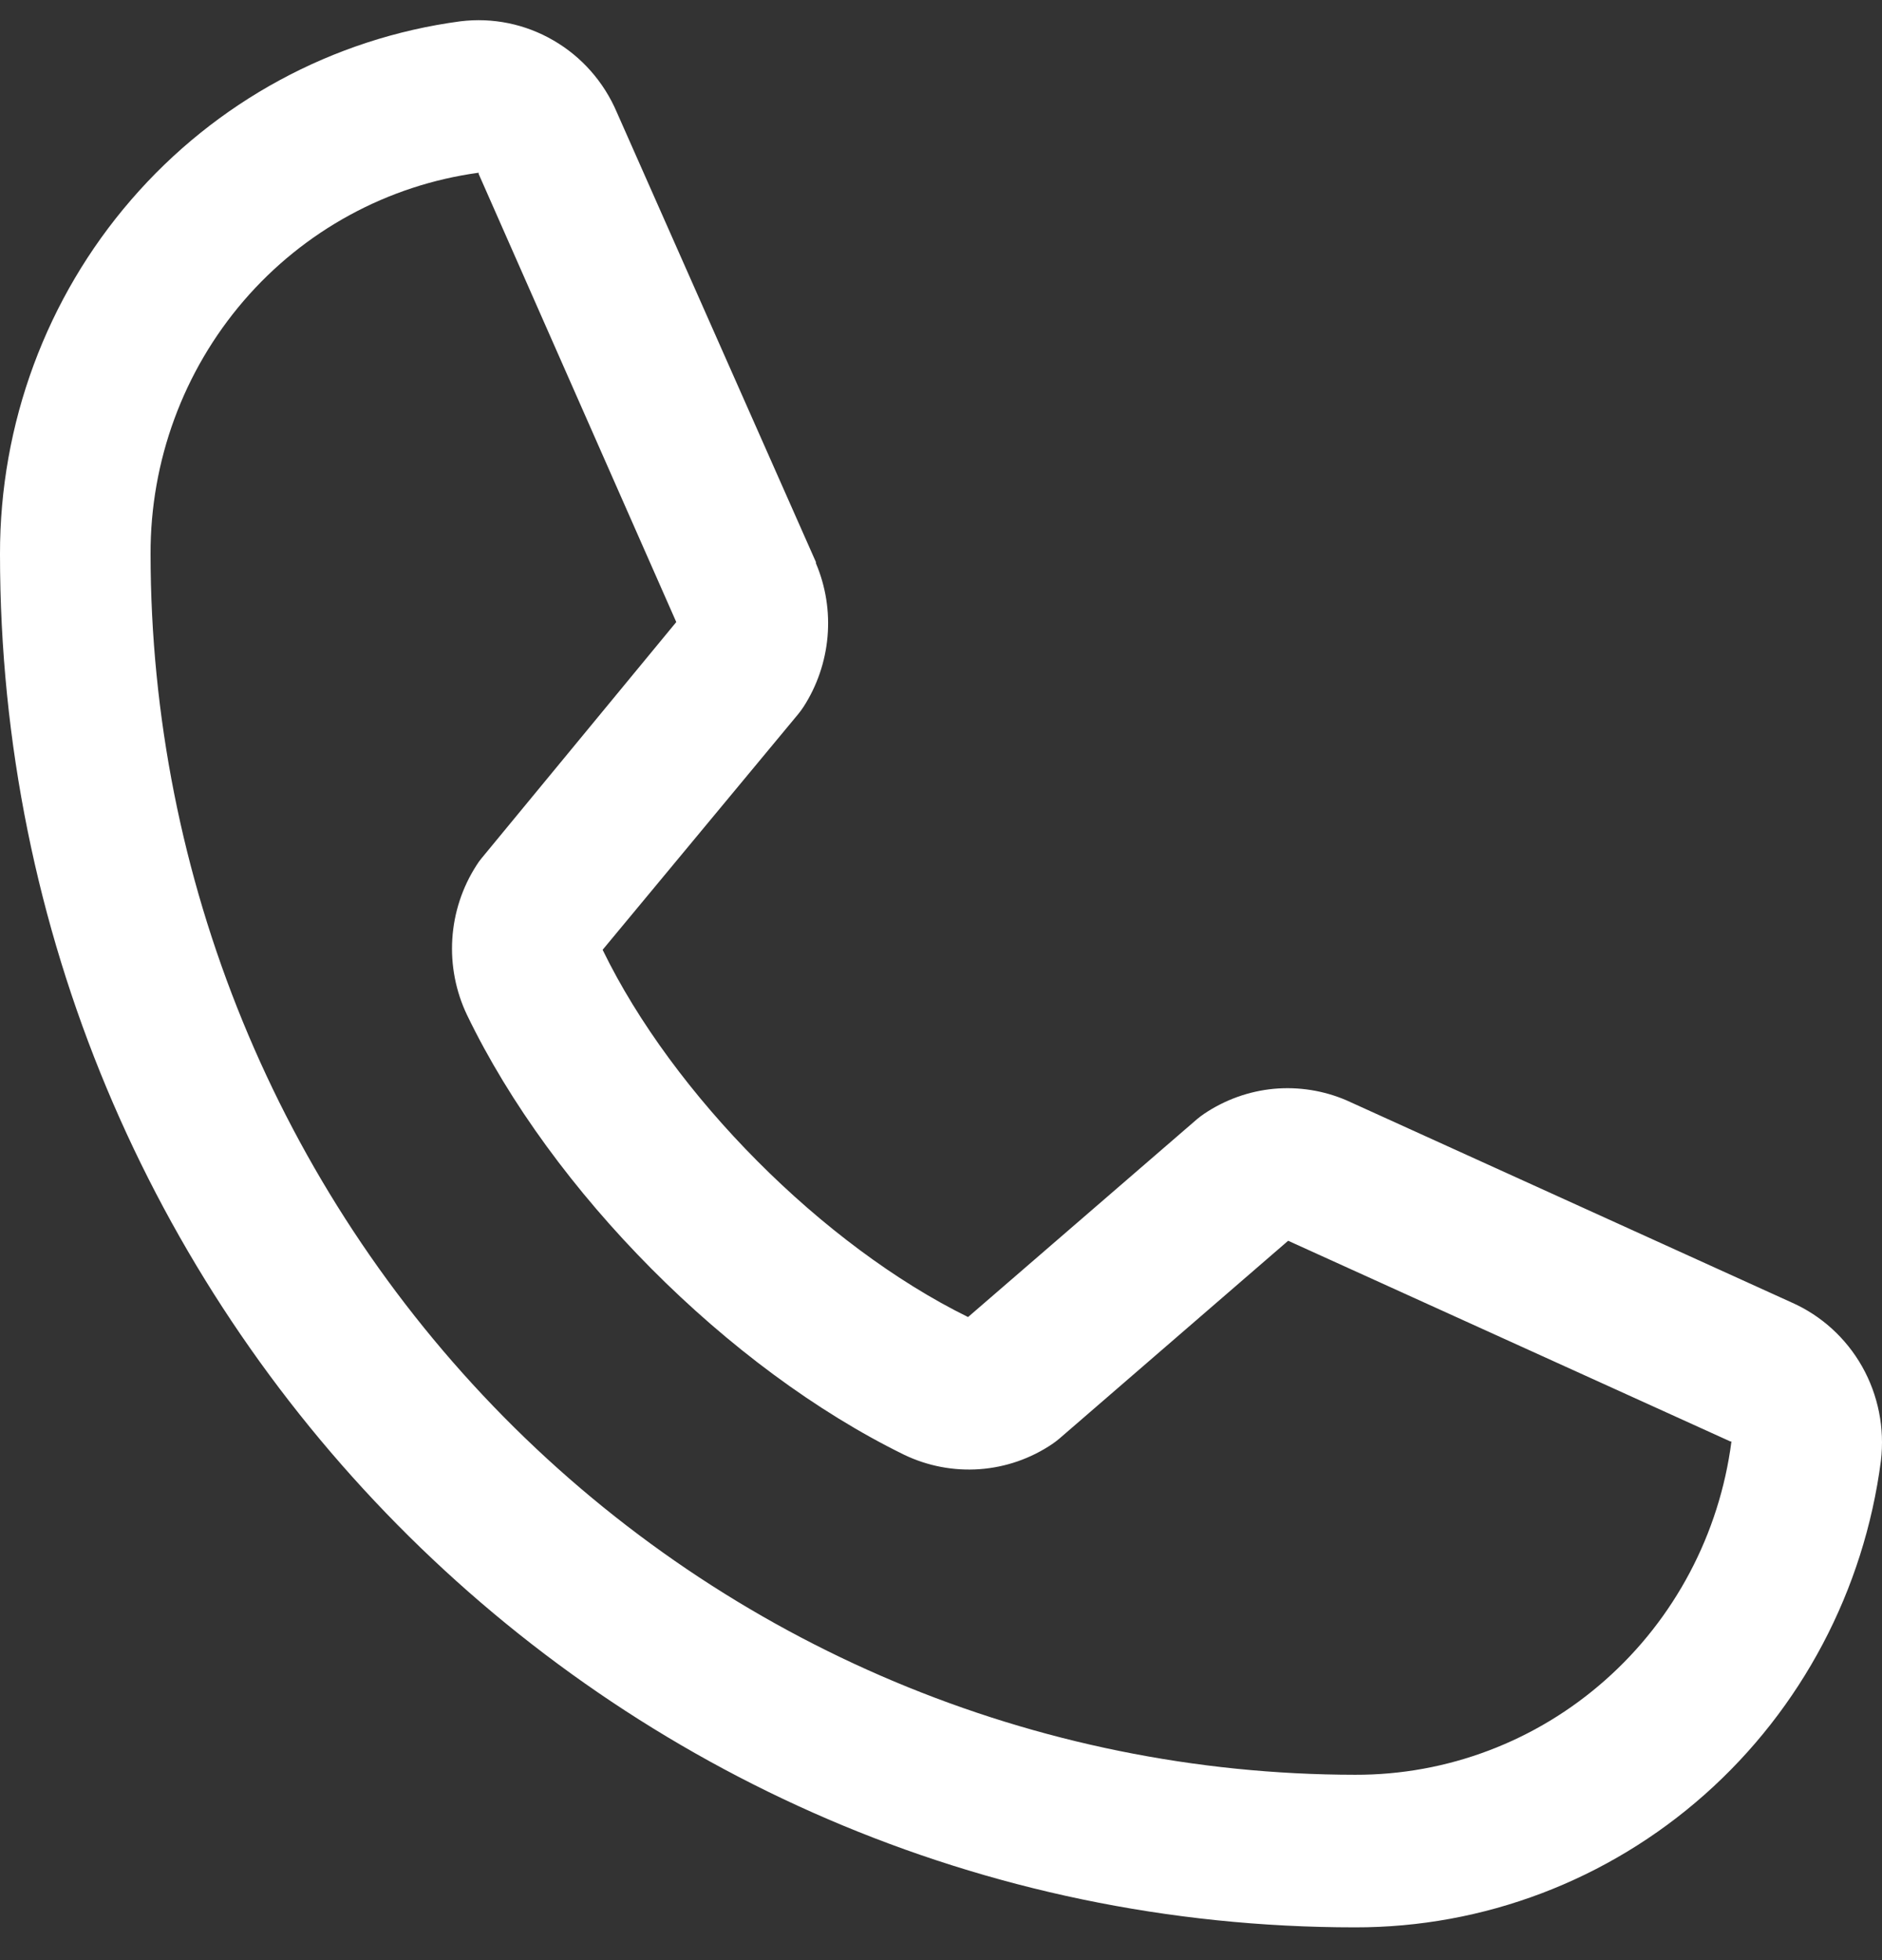 <svg width="24" height="25" viewBox="0 0 24 25" fill="none" xmlns="http://www.w3.org/2000/svg">
<rect x="0" y="0" width="24" height="25" fill="#333333" stroke="none"/>
<path d="M22.845 16.611L17.191 14.043L17.176 14.036C16.882 13.909 16.562 13.858 16.244 13.887C15.926 13.917 15.621 14.027 15.355 14.206C15.324 14.227 15.294 14.25 15.265 14.274L12.345 16.798C10.494 15.887 8.584 13.966 7.685 12.114L10.178 9.109C10.203 9.079 10.225 9.048 10.247 9.015C10.42 8.747 10.525 8.439 10.553 8.12C10.581 7.8 10.53 7.479 10.405 7.184V7.169L7.865 1.43C7.7 1.044 7.417 0.723 7.057 0.515C6.698 0.306 6.282 0.221 5.87 0.272C4.244 0.489 2.752 1.298 1.672 2.549C0.591 3.799 -0.003 5.406 1.08584e-05 7.068C1.08584e-05 16.725 7.752 24.582 17.28 24.582C18.92 24.585 20.505 23.983 21.739 22.888C22.973 21.793 23.772 20.28 23.986 18.632C24.036 18.216 23.952 17.794 23.747 17.43C23.541 17.065 23.224 16.778 22.845 16.611ZM17.28 22.636C13.208 22.632 9.303 20.99 6.424 18.072C3.544 15.153 1.924 11.196 1.92 7.068C1.916 5.88 2.338 4.732 3.108 3.836C3.878 2.941 4.943 2.361 6.104 2.203C6.104 2.208 6.104 2.213 6.104 2.218L8.624 7.934L6.144 10.943C6.119 10.973 6.096 11.004 6.076 11.037C5.895 11.318 5.789 11.641 5.768 11.976C5.747 12.31 5.812 12.645 5.956 12.946C7.043 15.2 9.283 17.454 11.531 18.555C11.831 18.699 12.163 18.762 12.494 18.738C12.825 18.714 13.145 18.603 13.421 18.416C13.452 18.395 13.481 18.372 13.51 18.348L16.427 15.825L22.067 18.385H22.08C21.927 19.564 21.355 20.646 20.471 21.428C19.588 22.211 18.453 22.64 17.28 22.636Z" fill="white"/>
</svg>
